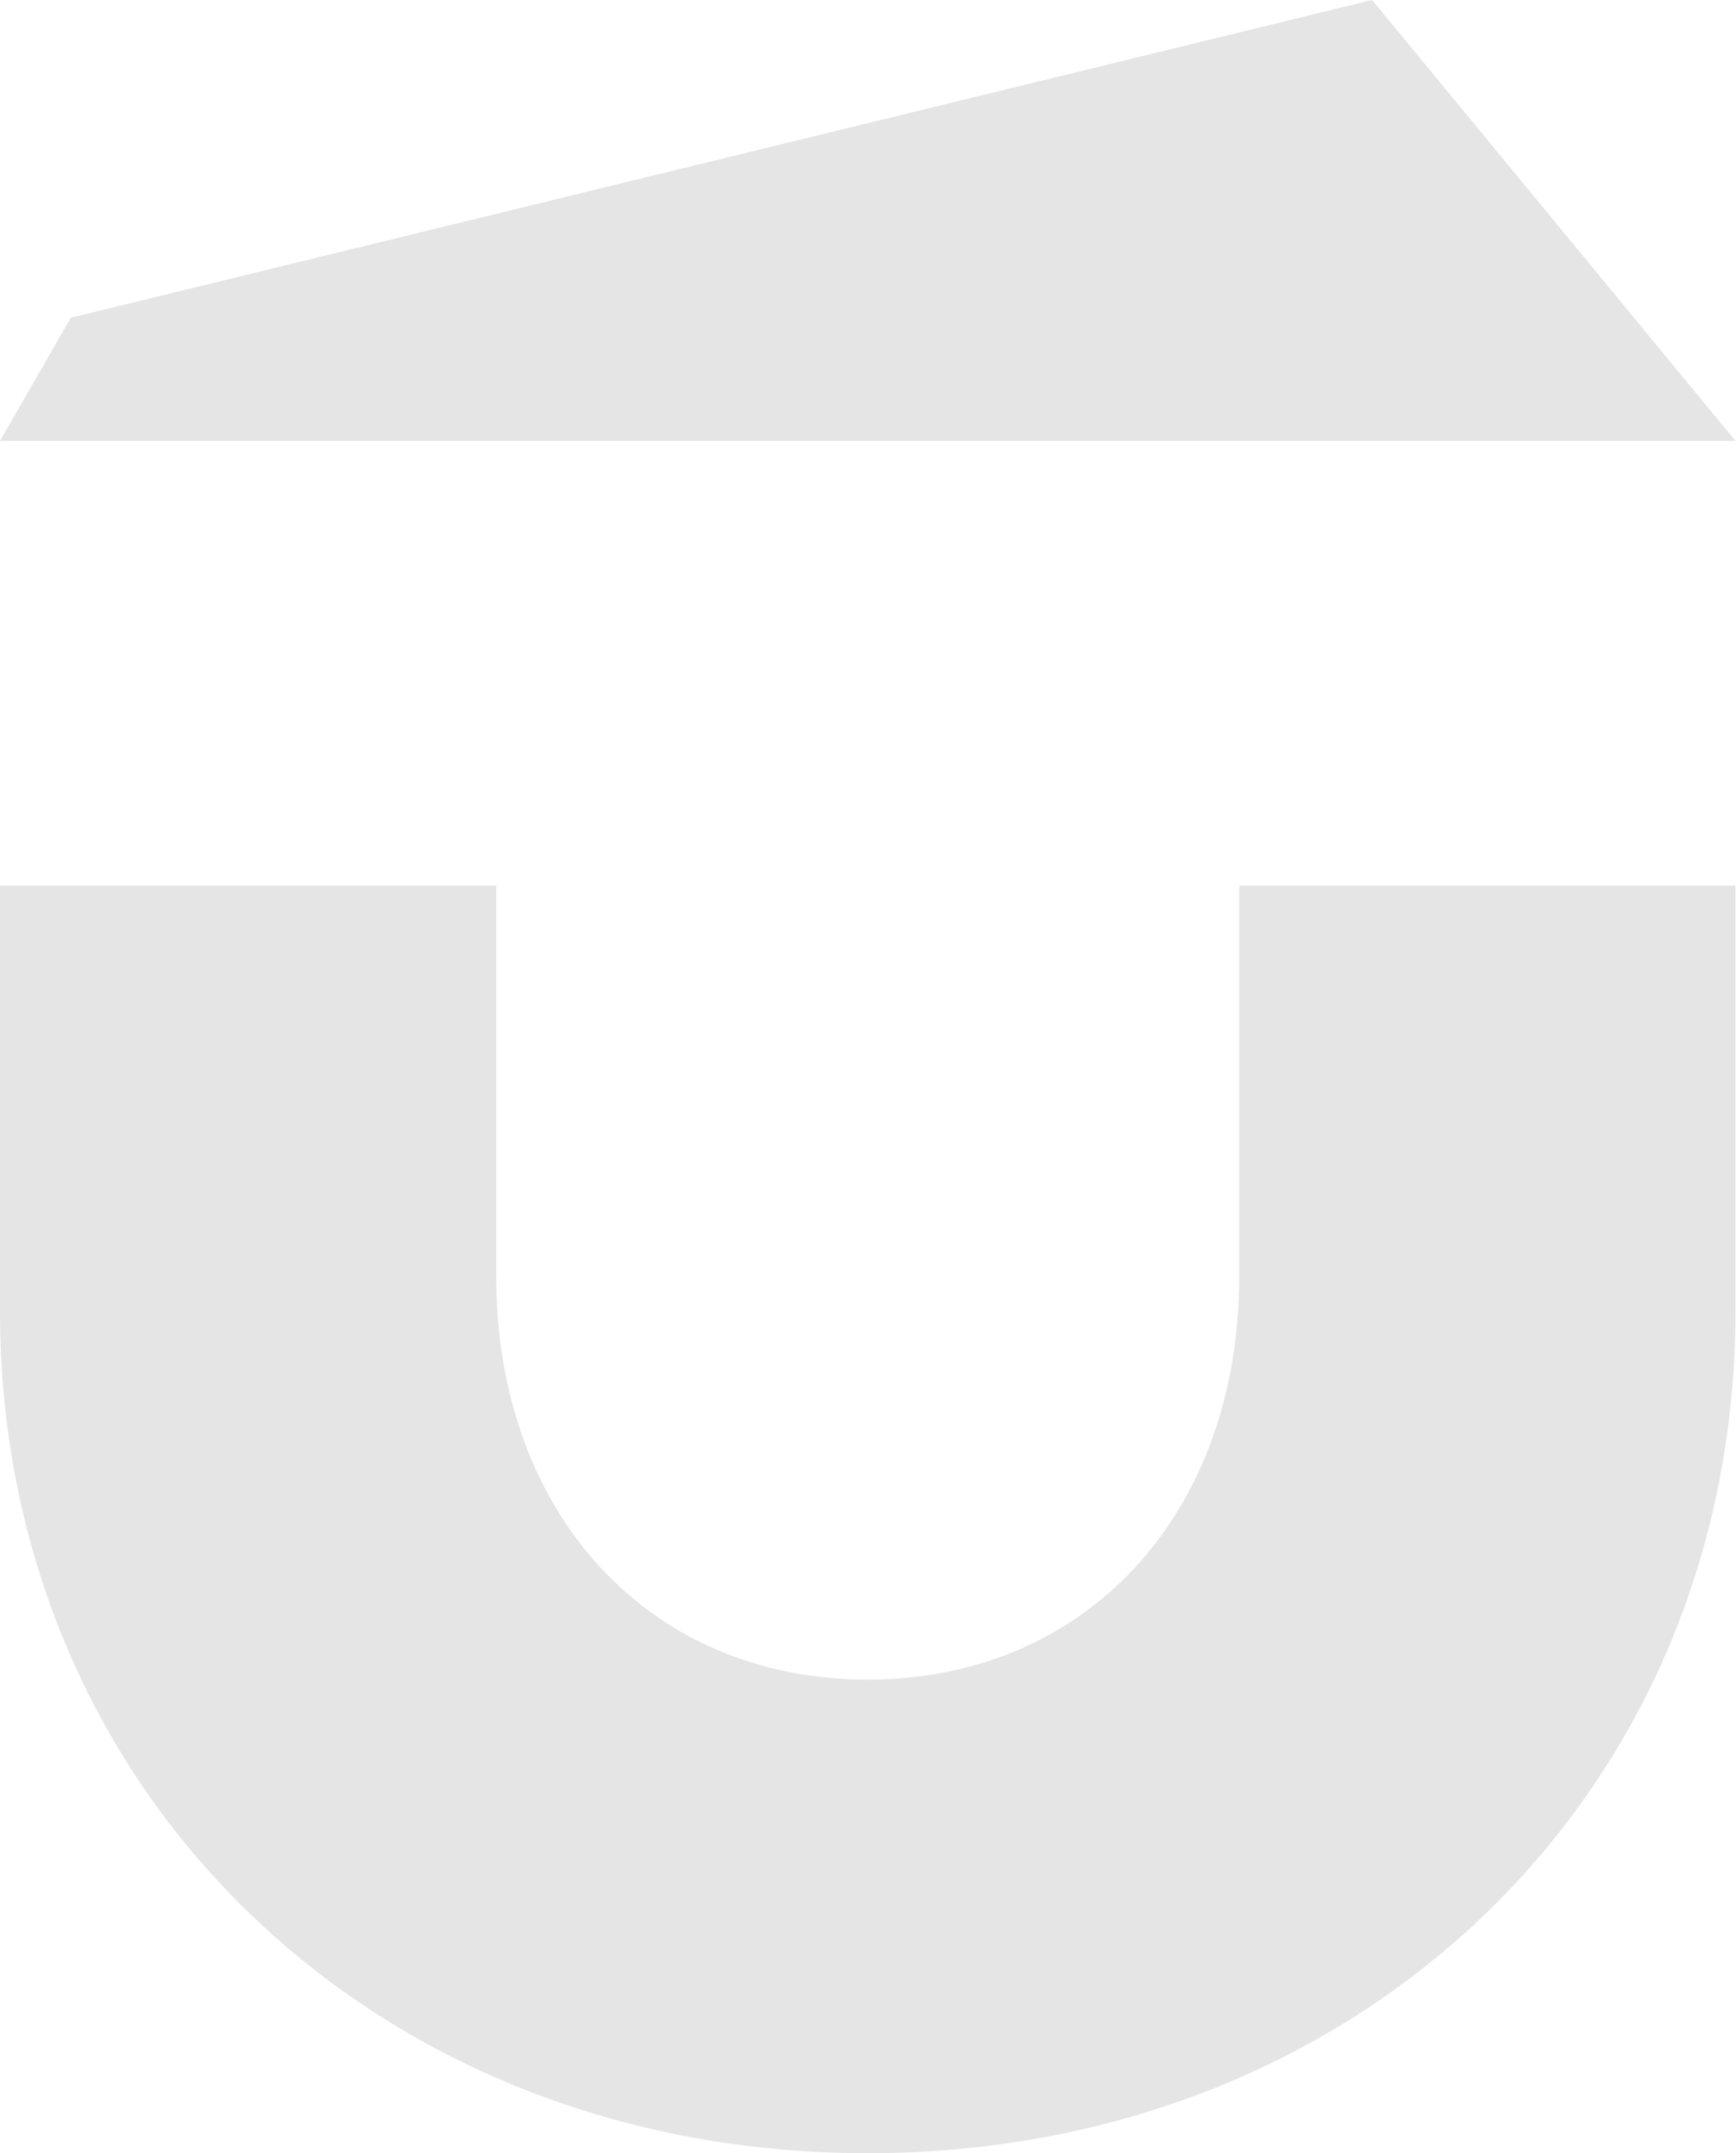 <?xml version="1.0" encoding="UTF-8"?><svg id="Layer_2" xmlns="http://www.w3.org/2000/svg" viewBox="0 0 31.87 39.51"><defs><style>.cls-1{fill:#e5e5e5;}</style></defs><g id="Layer_2-2"><path class="cls-1" d="m15.93,39.51c9.08,0,15.93-6.64,15.93-15.45v-7.81h-9.11v7.17c0,4.36-2.81,7.4-6.82,7.4s-6.82-3.04-6.82-7.4v-7.17H0v7.81c0,8.81,6.85,15.45,15.93,15.45Z"/><polygon class="cls-1" points="31.86 8.09 0 8.09 1.3 5.83 25.19 0 31.86 8.09"/></g></svg>